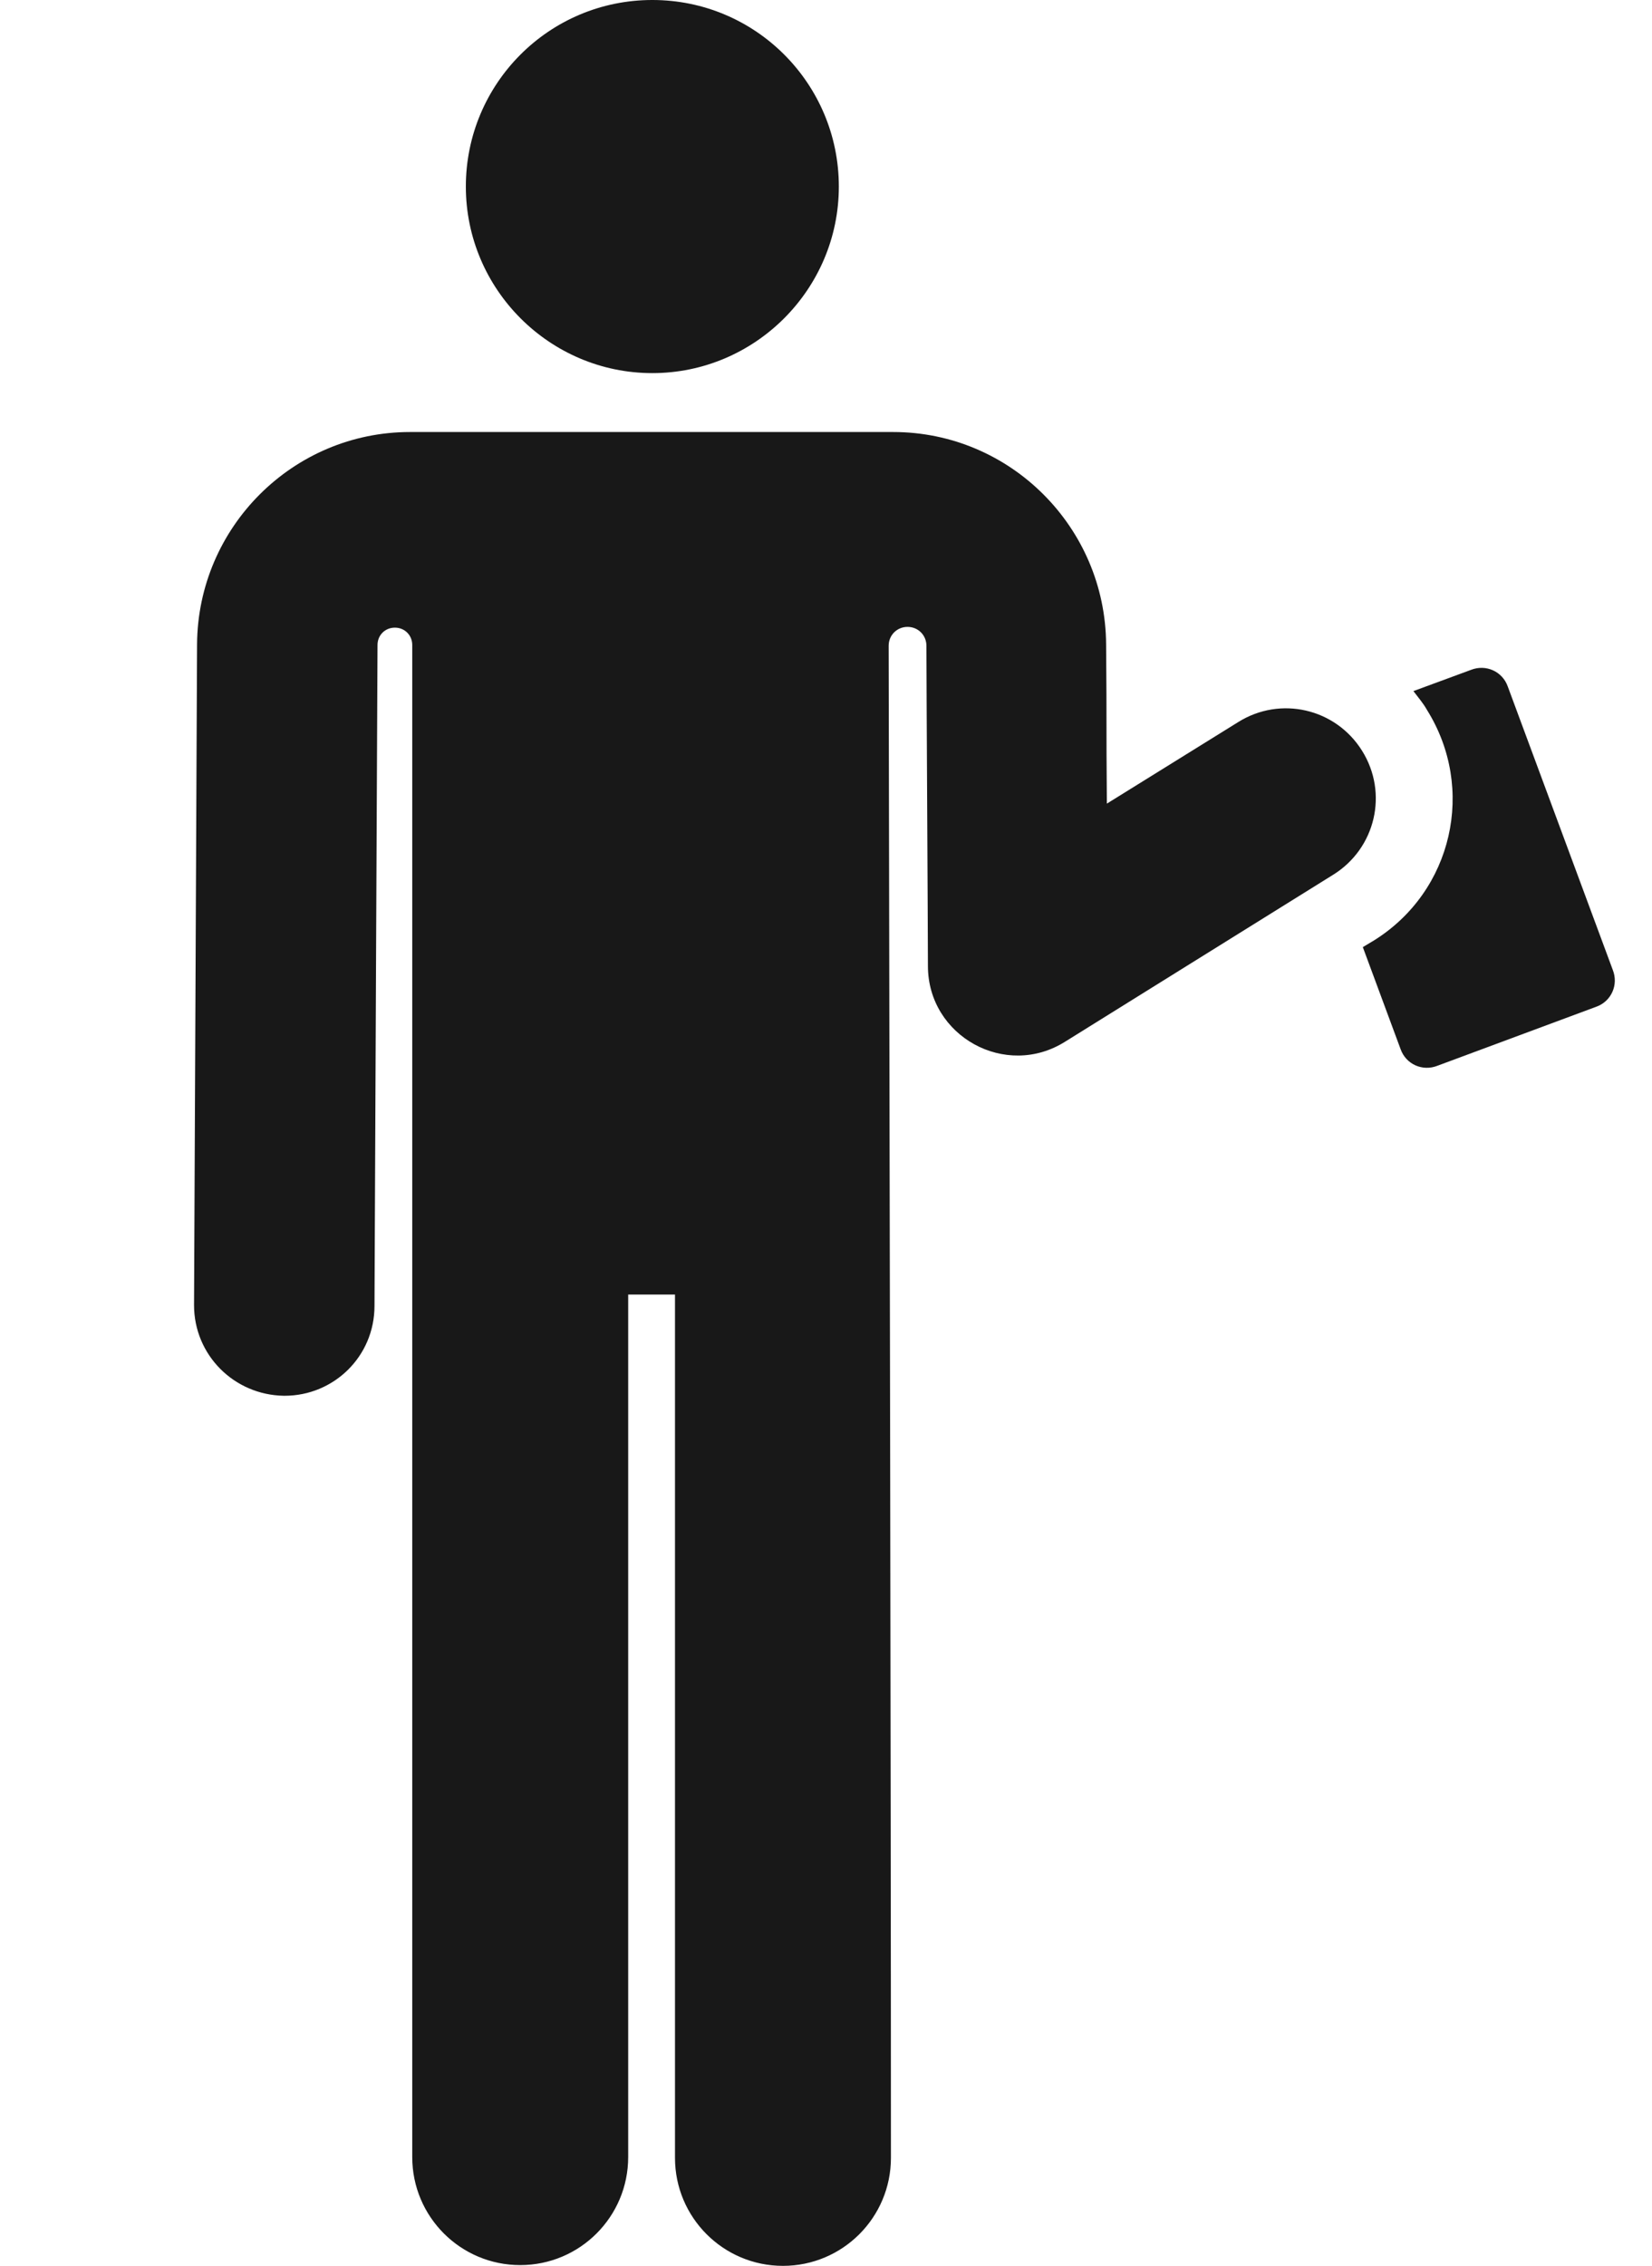 <?xml version="1.0" encoding="utf-8"?>
<!-- Generator: Adobe Illustrator 21.0.2, SVG Export Plug-In . SVG Version: 6.00 Build 0)  -->
<svg version="1.1" id="Layer_1" xmlns="http://www.w3.org/2000/svg" xmlns:xlink="http://www.w3.org/1999/xlink" x="0px" y="0px"
	 viewBox="0 0 218.8 300" style="enable-background:new 0 0 218.8 300;" xml:space="preserve">
<style type="text/css">
	.st0{fill:#181818;}
</style>
<g id="XMLID_1242_">
	<g>
		<g>
			<path class="st0" d="M182,124.5l-1.5,0.9l5,13.5c0.7,2,2.9,3,4.9,2.2l21-7.8c2-0.7,3-2.9,2.2-4.9l-13.9-37.5
				c-0.7-2-2.9-3-4.9-2.2l-7.6,2.8c0.6,0.8,1.3,1.6,1.8,2.5C195.5,104.4,192.4,118,182,124.5z"/>
			<path class="st0" d="M176.6,115.8c5.6-3.5,7.3-10.8,3.8-16.4s-10.8-7.3-16.4-3.8l-17.4,10.8c-0.1-11.8,0-9.2-0.1-21.1
				c-0.1-15.5-12.7-28.1-28.2-28.1c-7.2,0-56.1,0-64,0c-15.5,0-28.1,12.6-28.2,28.1l-0.4,87.5c0,6.6,5.3,11.9,11.9,12c0,0,0,0,0.1,0
				c6.5,0,11.9-5.2,11.9-11.9c0-2.1,0.4-87.1,0.4-87.5c0-1.3,1-2.3,2.3-2.3s2.3,1,2.3,2.3c0,29.9,0,200.2,0,200.2
				c0,7.9,6.4,14.3,14.3,14.3s14.3-6.4,14.3-14.3V171.4h6.2v114.3c0,7.9,6.4,14.3,14.3,14.3s14.3-6.4,14.3-14.3
				c0-53.1-0.2-145.1-0.3-200.2c0-1.4,1.1-2.5,2.5-2.5s2.5,1.1,2.5,2.5c0,4.2,0.2,38.2,0.2,42.4c0,9.3,10.3,15,18.2,10L176.6,115.8z
				"/>
			<path class="st0" d="M86.4,49.4c13.6,0,24.7-11.1,24.7-24.7c0-13.6-11-24.7-24.7-24.7S61.7,11.1,61.7,24.7S72.8,49.4,86.4,49.4z"
				/>
		</g>
	</g>
</g>
</svg>
